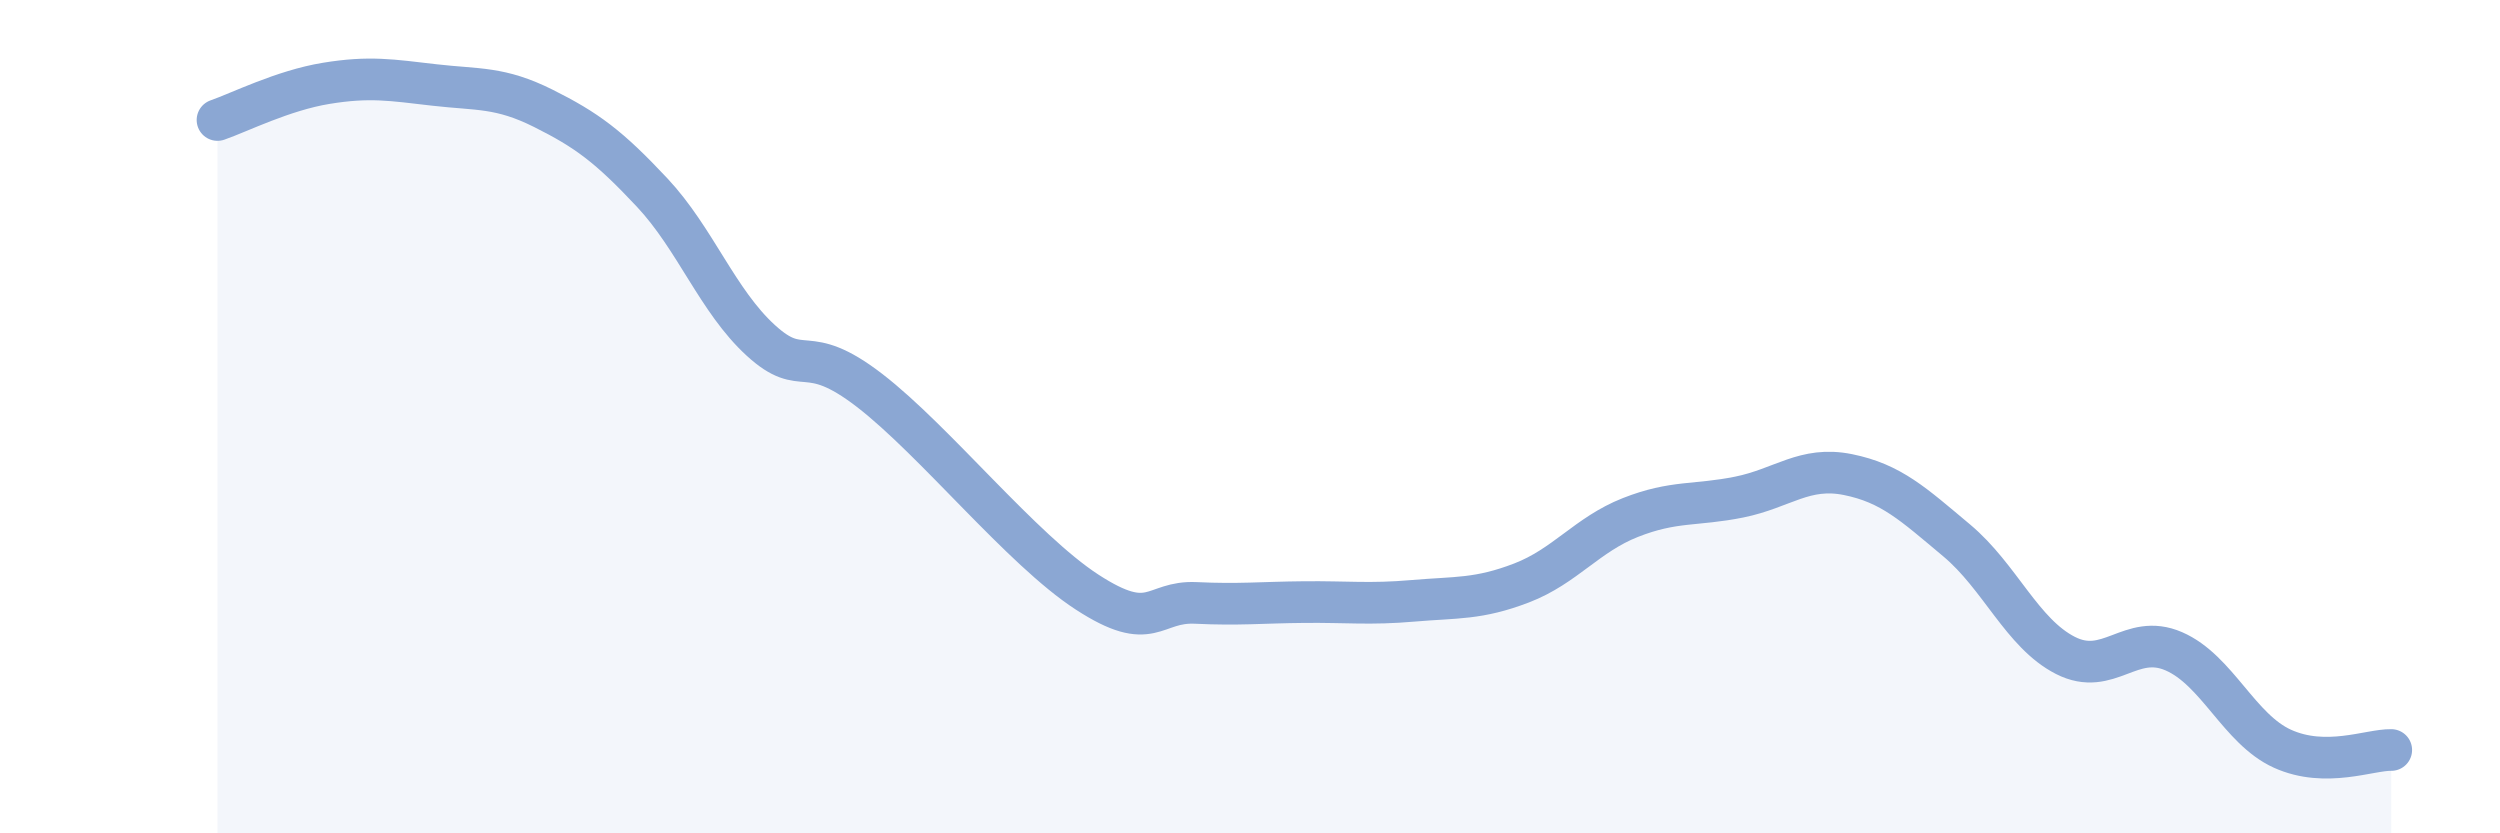 
    <svg width="60" height="20" viewBox="0 0 60 20" xmlns="http://www.w3.org/2000/svg">
      <path
        d="M 5.22,2.88 C 5.74,2.7 6.79,2.17 7.83,2 C 8.87,1.83 9.39,1.92 10.43,2.04 C 11.47,2.16 12,2.08 13.04,2.6 C 14.08,3.12 14.61,3.51 15.65,4.62 C 16.69,5.73 17.22,7.22 18.26,8.17 C 19.3,9.12 19.3,8.16 20.87,9.37 C 22.44,10.58 24.52,13.19 26.09,14.21 C 27.66,15.23 27.66,14.42 28.7,14.47 C 29.74,14.52 30.26,14.46 31.3,14.45 C 32.34,14.44 32.87,14.51 33.91,14.42 C 34.95,14.33 35.48,14.39 36.52,13.99 C 37.56,13.59 38.09,12.83 39.13,12.42 C 40.17,12.01 40.7,12.14 41.74,11.93 C 42.78,11.72 43.31,11.18 44.35,11.39 C 45.39,11.6 45.92,12.1 46.96,12.97 C 48,13.84 48.53,15.2 49.57,15.73 C 50.61,16.26 51.13,15.18 52.17,15.63 C 53.21,16.08 53.74,17.5 54.78,17.97 C 55.82,18.44 56.87,17.99 57.39,18L57.39 20L5.22 20Z"
        fill="#8ba7d3"
        opacity="0.1"
        stroke-linecap="round"
        stroke-linejoin="round"
      />
      <path
        d="M 5.22,2.88 C 5.74,2.7 6.79,2.17 7.83,2 C 8.87,1.83 9.39,1.92 10.43,2.04 C 11.47,2.16 12,2.08 13.04,2.6 C 14.08,3.12 14.61,3.51 15.65,4.62 C 16.69,5.73 17.22,7.22 18.26,8.17 C 19.3,9.12 19.3,8.16 20.87,9.37 C 22.44,10.58 24.52,13.19 26.09,14.21 C 27.66,15.23 27.66,14.42 28.7,14.47 C 29.74,14.52 30.26,14.46 31.3,14.45 C 32.34,14.44 32.87,14.51 33.91,14.42 C 34.95,14.33 35.48,14.39 36.52,13.99 C 37.56,13.59 38.09,12.83 39.13,12.42 C 40.17,12.01 40.7,12.14 41.74,11.93 C 42.78,11.72 43.31,11.18 44.35,11.39 C 45.39,11.6 45.92,12.1 46.96,12.97 C 48,13.84 48.53,15.2 49.57,15.73 C 50.61,16.26 51.13,15.18 52.17,15.63 C 53.21,16.08 53.74,17.5 54.78,17.97 C 55.82,18.44 56.87,17.99 57.39,18"
        stroke="#8ba7d3"
        stroke-width="1"
        fill="none"
        stroke-linecap="round"
        stroke-linejoin="round"
      />
    </svg>
  